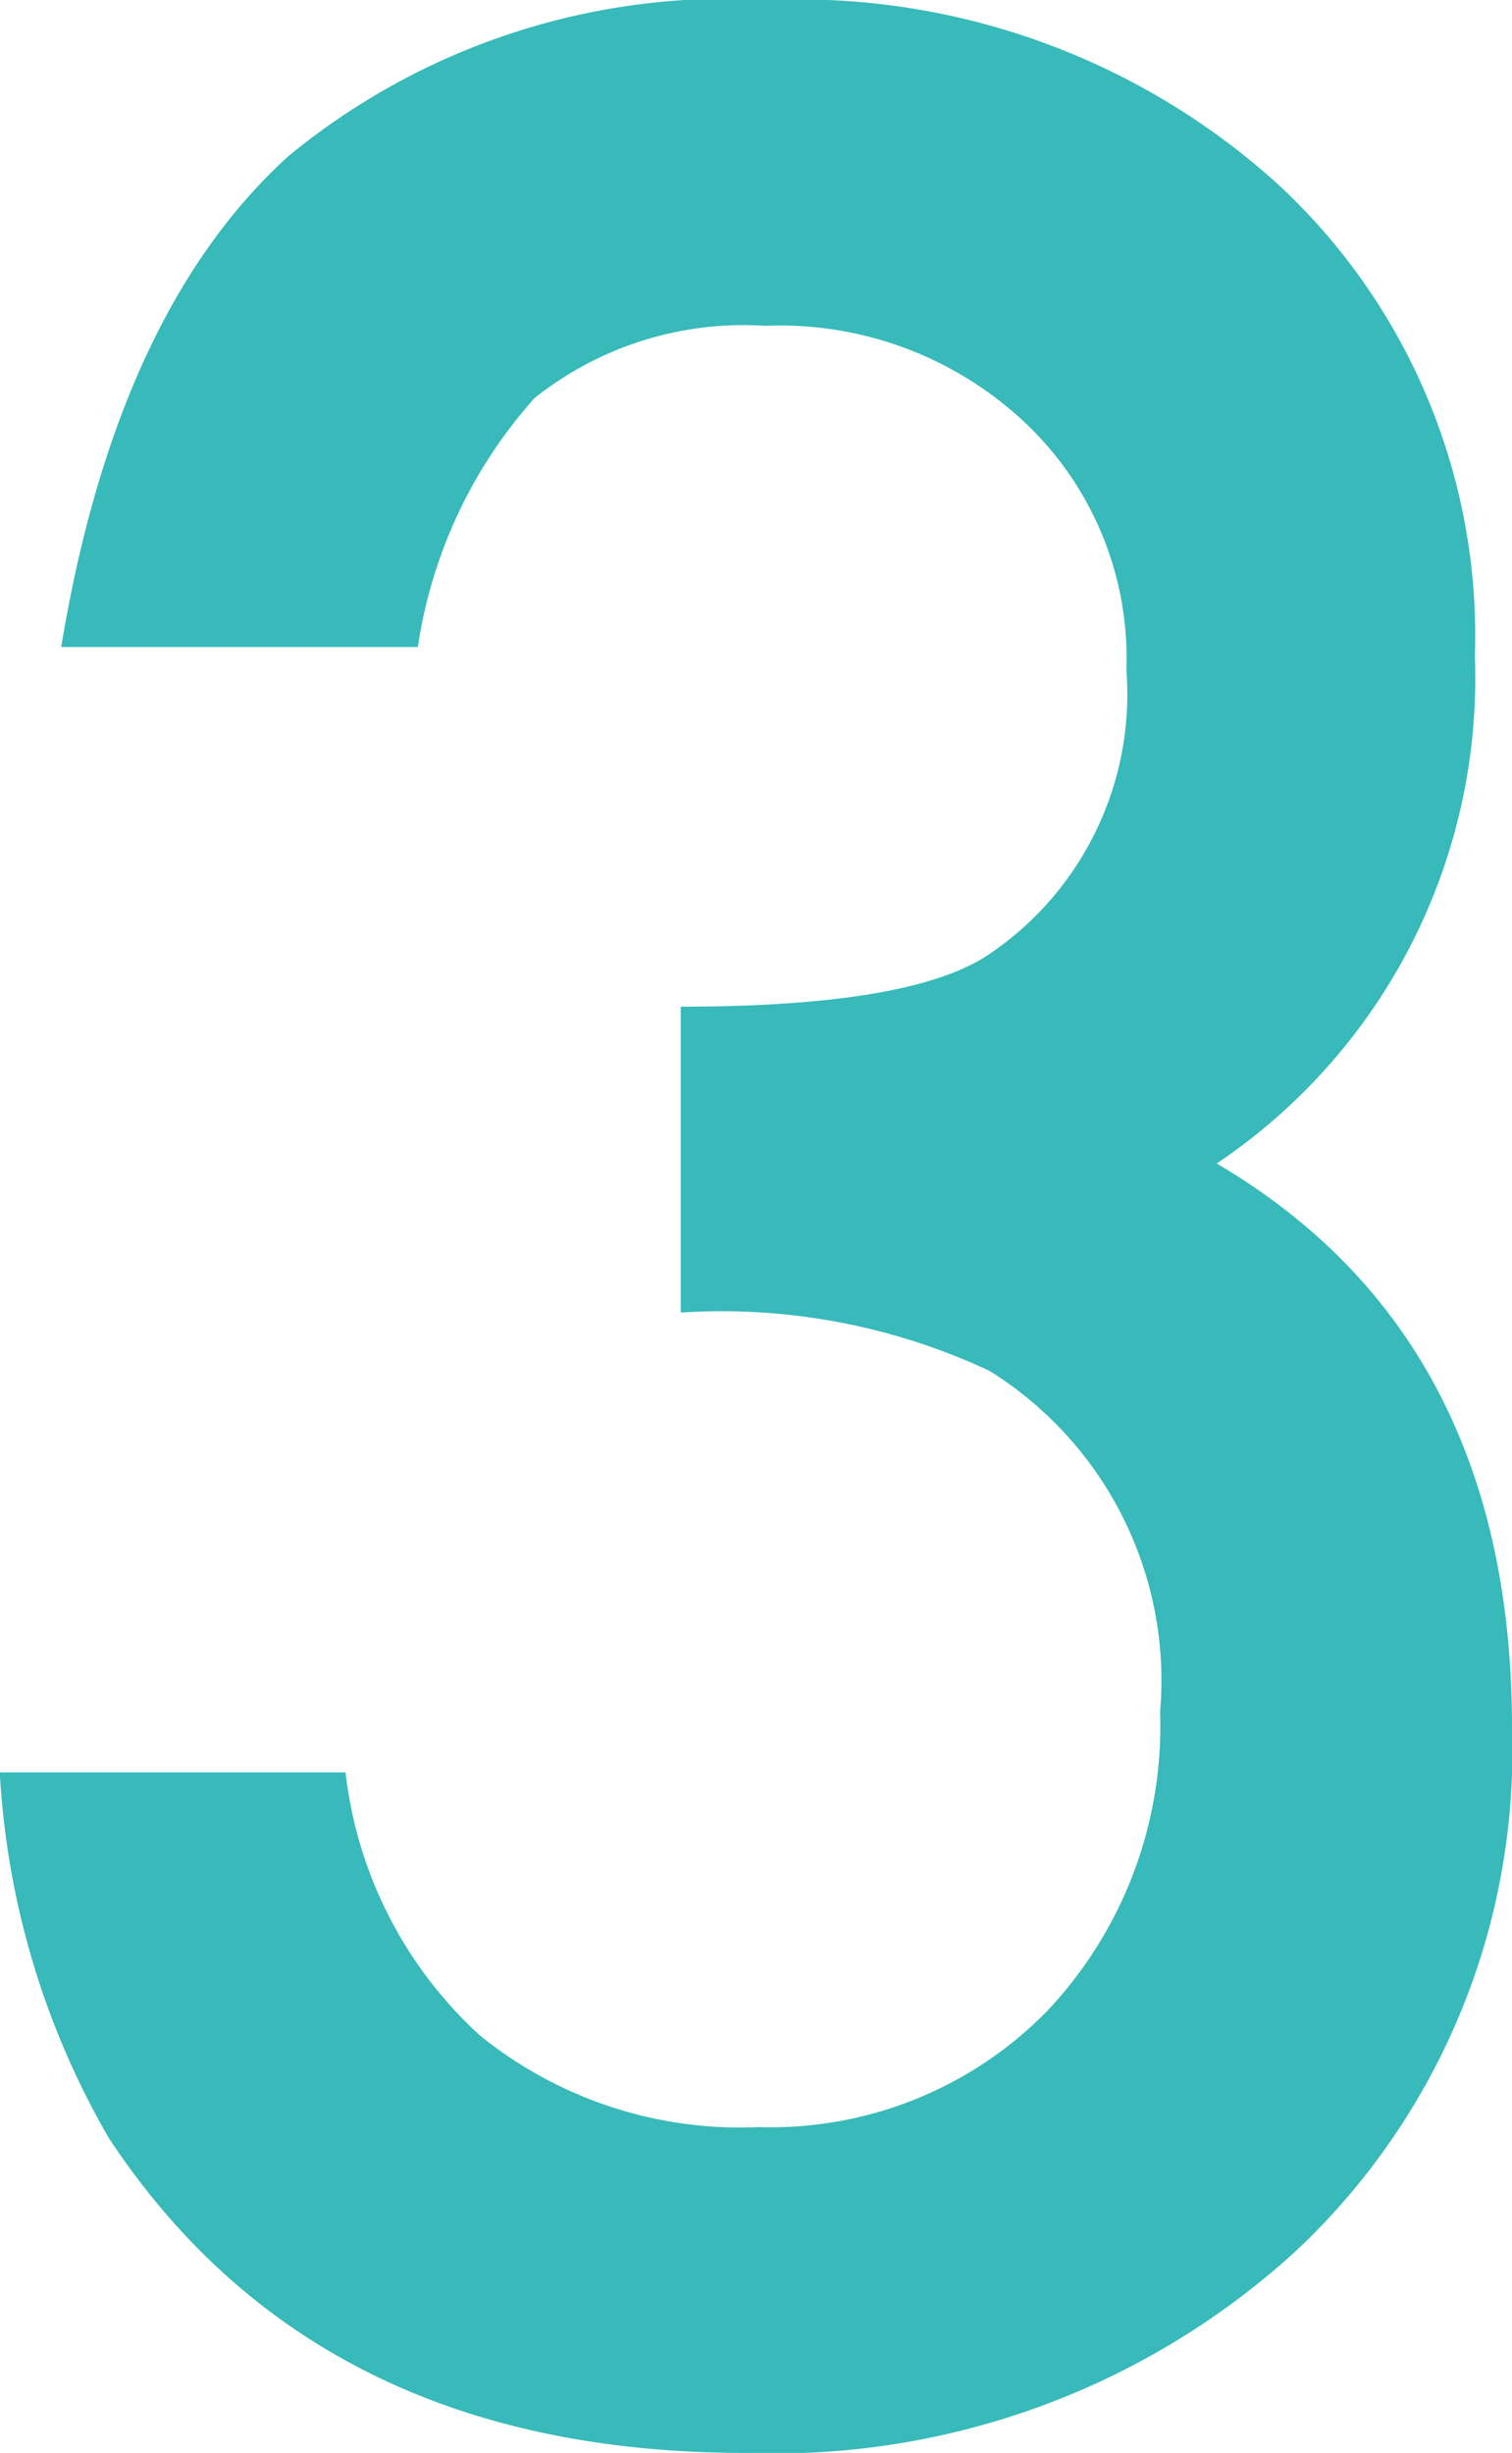 <svg height="35.068" viewBox="0 0 21.621 35.068" width="21.621" xmlns="http://www.w3.org/2000/svg"><path d="m-2.241-15.754v-4.373q3.252 0 4.373-.725a4.485 4.485 0 0 0 2-4.087 4.633 4.633 0 0 0 -1.45-3.538 5.111 5.111 0 0 0 -3.713-1.384 4.8 4.8 0 0 0 -3.3 1.033 6.842 6.842 0 0 0 -1.669 3.559h-5.1q.791-4.79 3.252-7.02a9.874 9.874 0 0 1 6.877-2.23 10.206 10.206 0 0 1 7.273 2.637 8.794 8.794 0 0 1 2.813 6.746 8.359 8.359 0 0 1 -3.691 7.251q4.222 2.485 4.222 8.063a9.808 9.808 0 0 1 -3.076 7.471 11.035 11.035 0 0 1 -7.888 2.9q-6.13 0-9.1-4.5a11.691 11.691 0 0 1 -1.56-5.229h4.944a6.011 6.011 0 0 0 1.925 3.764 5.918 5.918 0 0 0 3.988 1.307 5.53 5.53 0 0 0 4.109-1.648 5.933 5.933 0 0 0 1.626-4.285 5.218 5.218 0 0 0 -2.439-4.878 9.03 9.03 0 0 0 -4.416-.834z" fill="#37bab9" transform="translate(11.975 34.519)"/></svg>